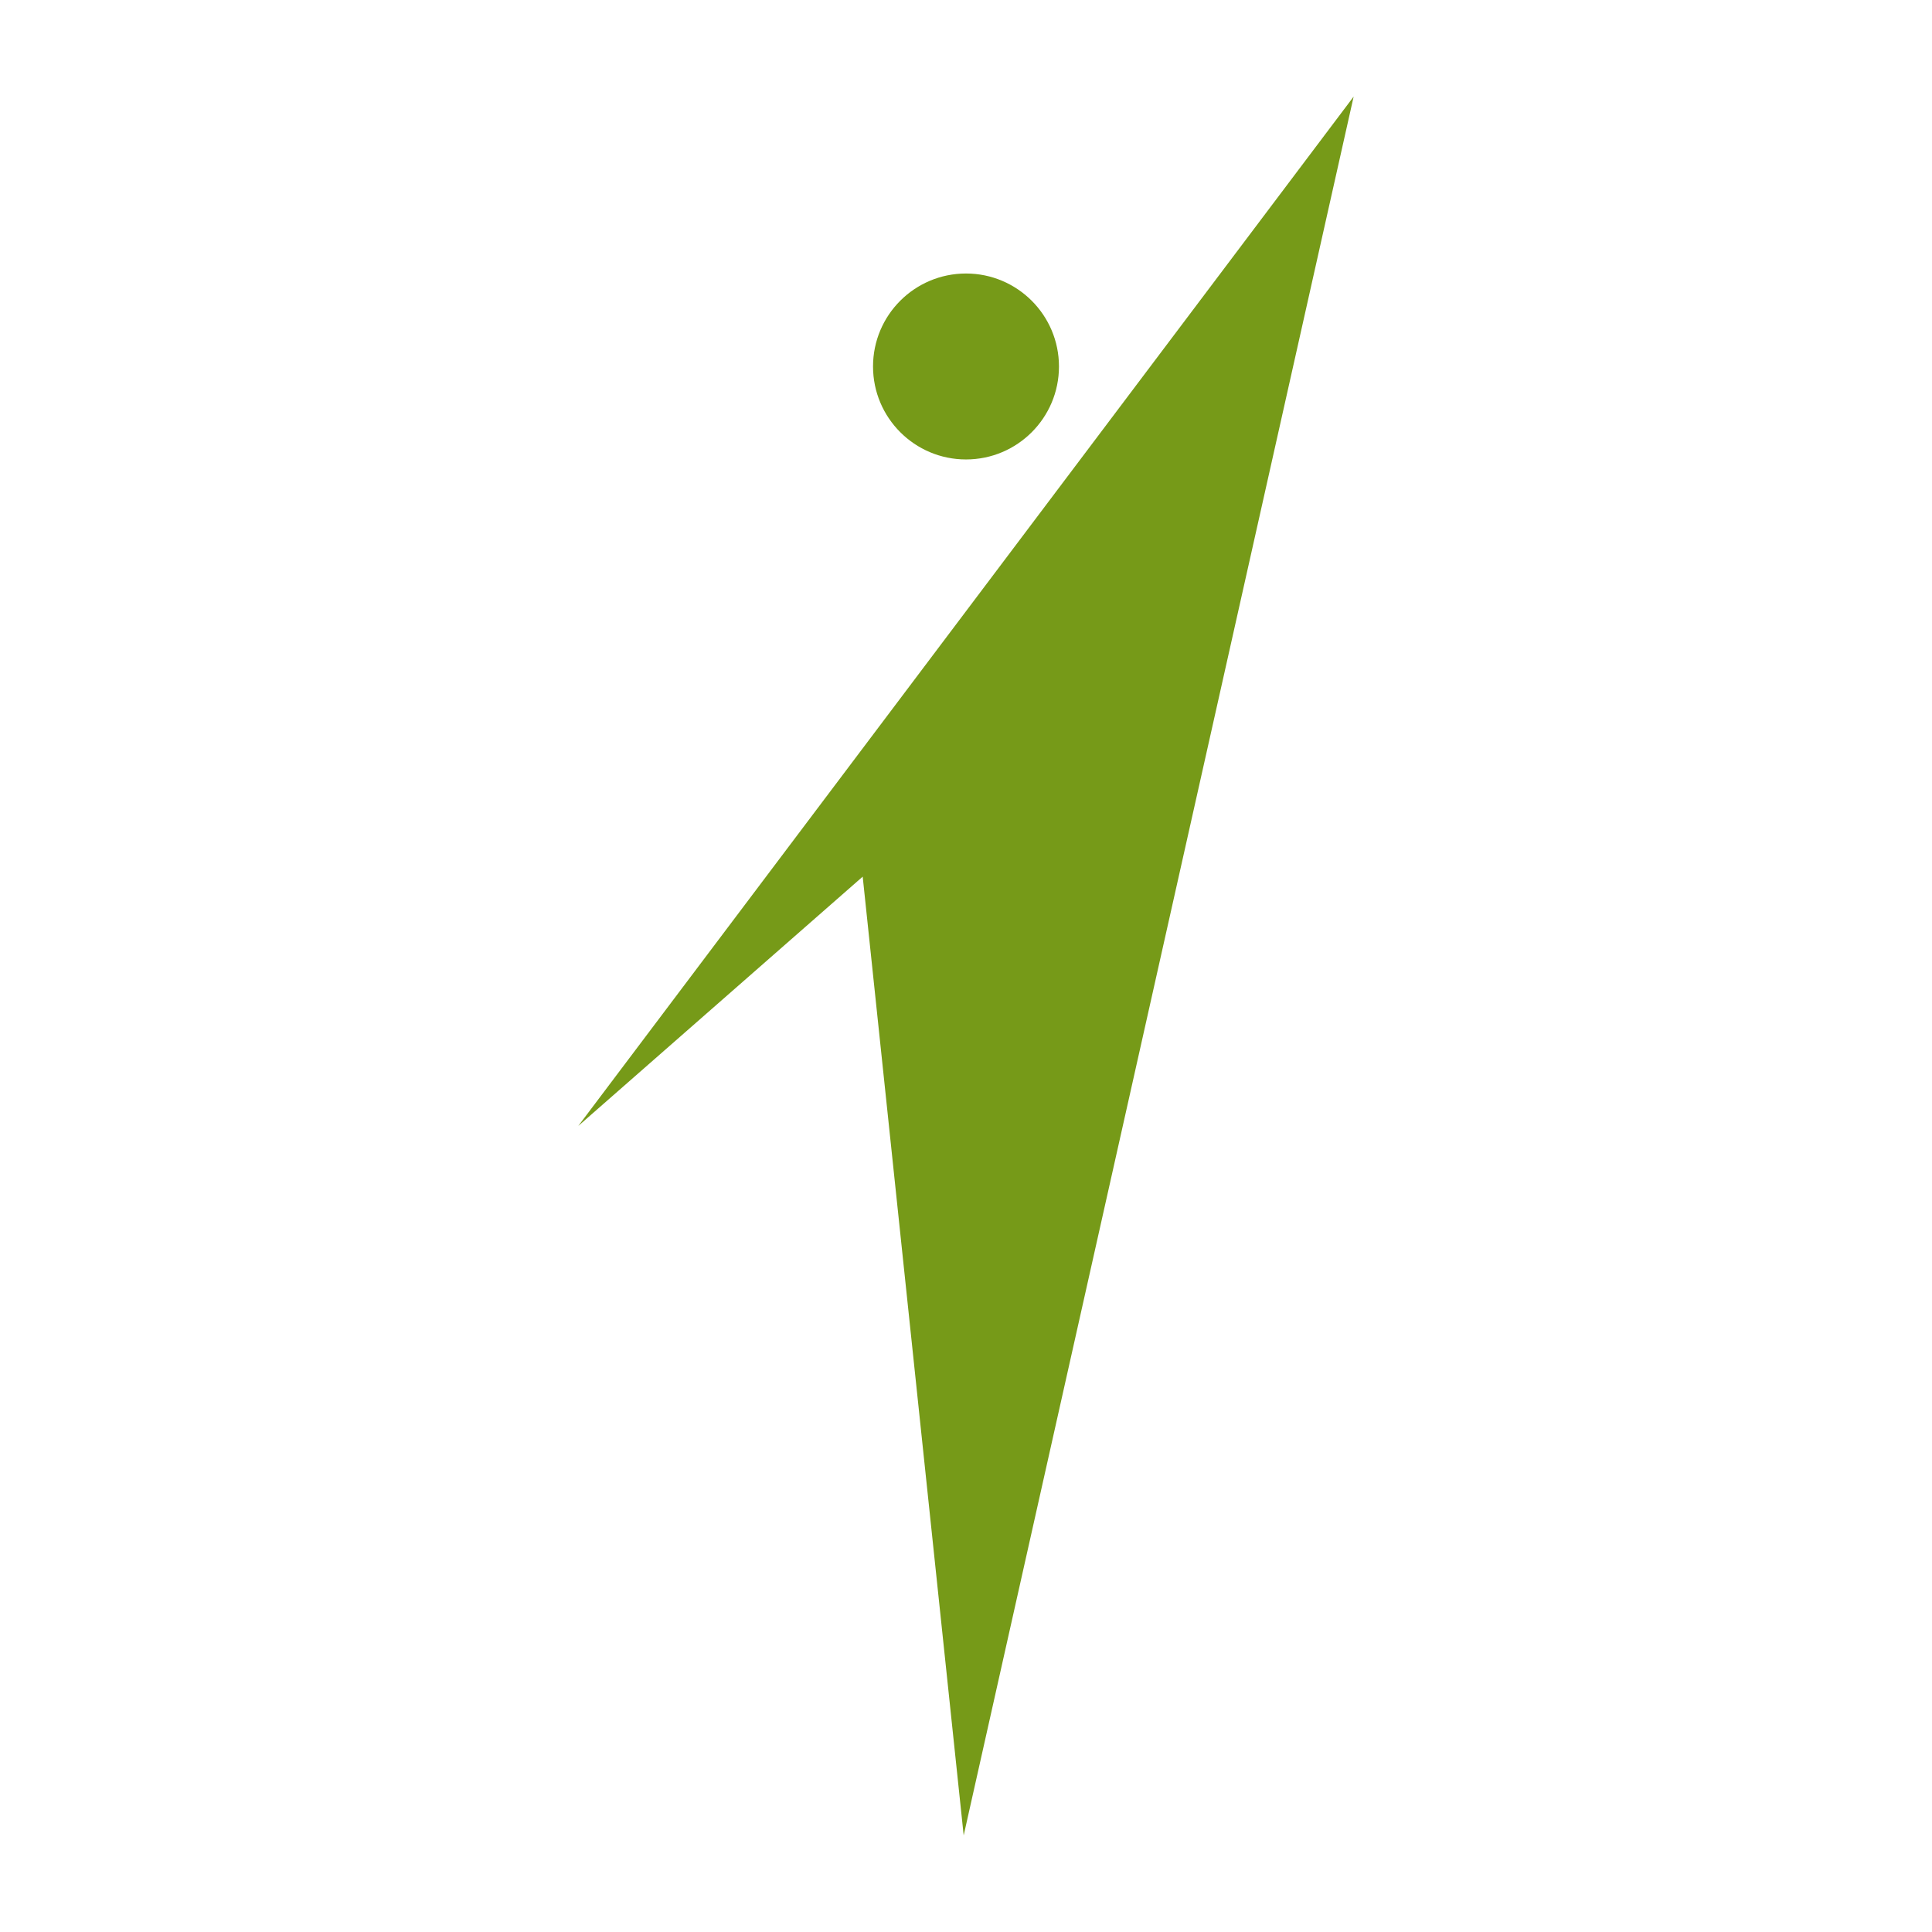 <?xml version="1.0" encoding="UTF-8"?> <svg xmlns="http://www.w3.org/2000/svg" viewBox="0 0 100 100" fill-rule="evenodd"><path d="m29.938 58.27h0.004l14.711-12.895 5.227 49.625 20.184-90z" fill="#769a18"></path><path d="m50 23.781c2.656 0 4.812-2.152 4.812-4.812 0-2.656-2.156-4.812-4.812-4.812s-4.812 2.152-4.812 4.812c0 2.656 2.156 4.812 4.812 4.812z" fill="#769a18"></path></svg> 